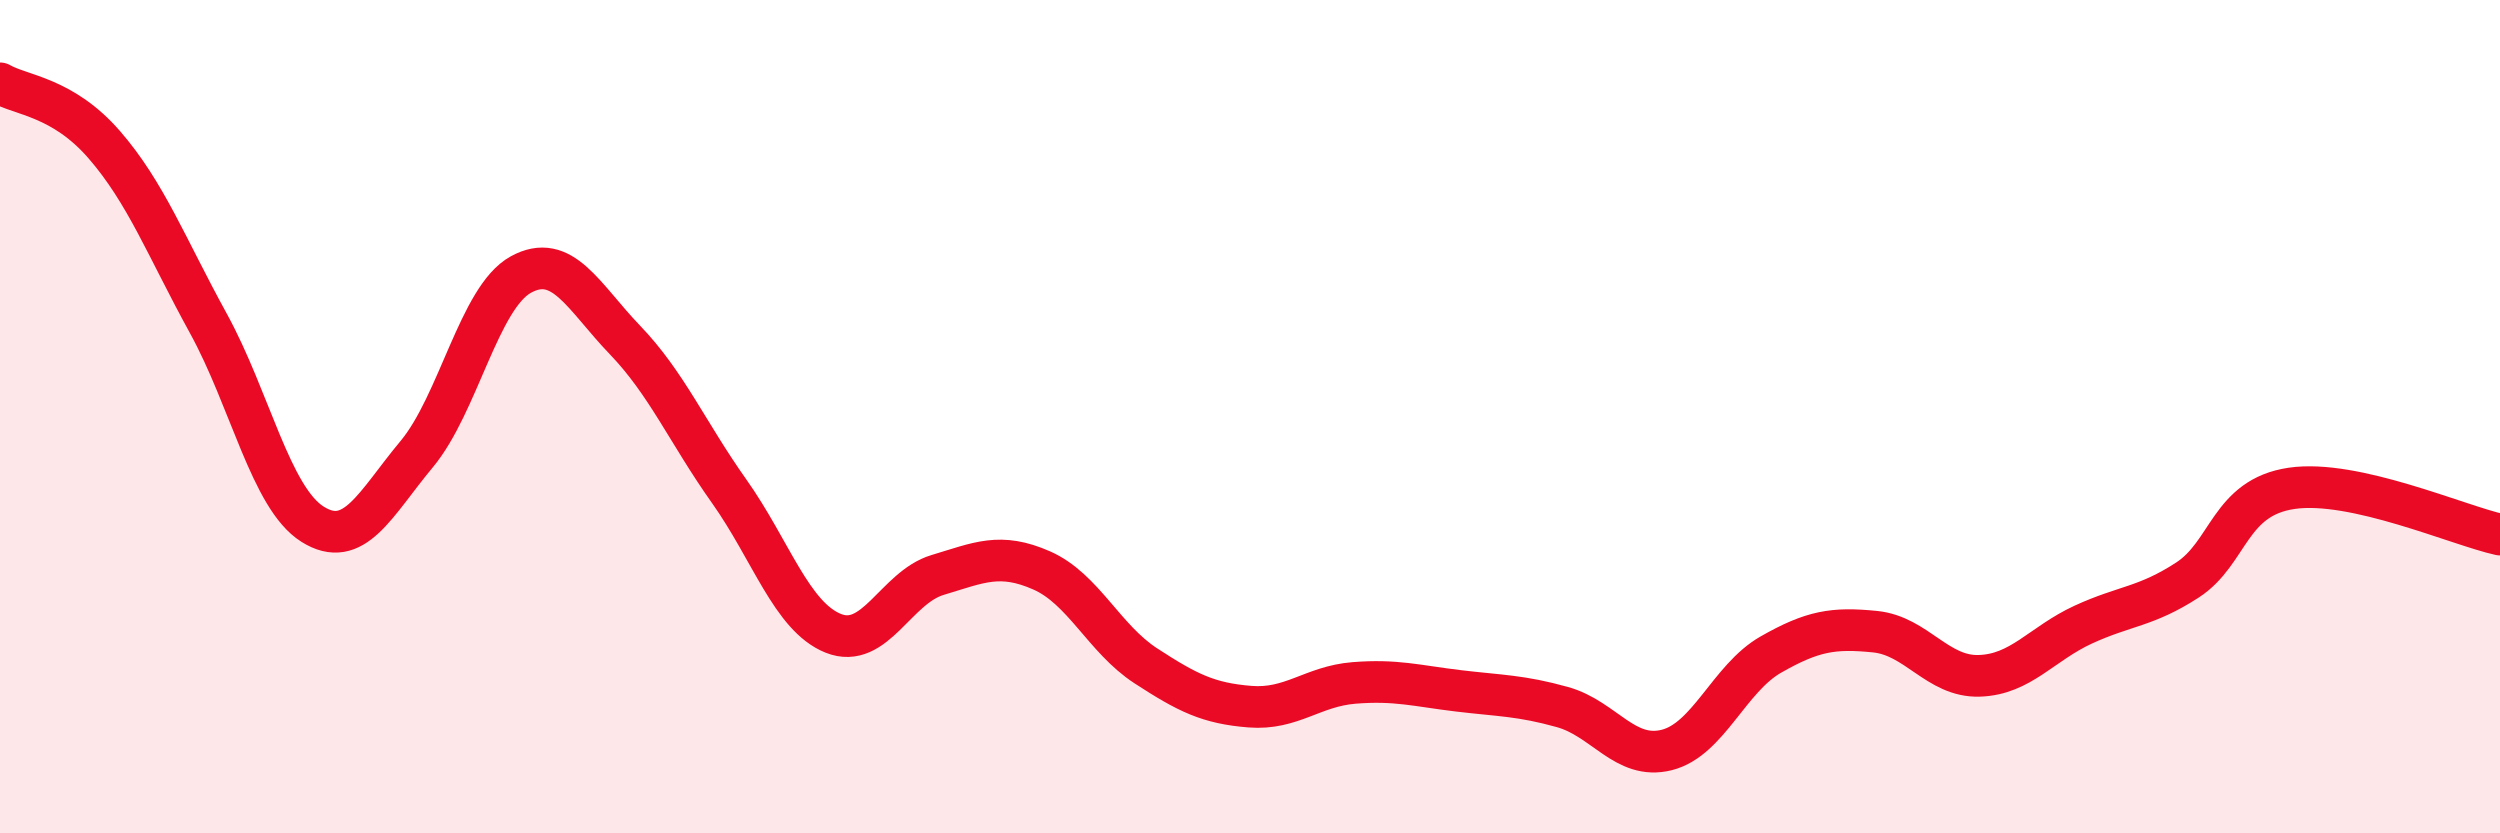 
    <svg width="60" height="20" viewBox="0 0 60 20" xmlns="http://www.w3.org/2000/svg">
      <path
        d="M 0,2 C 0.5,2.29 1.5,2.32 2.5,3.47 C 3.5,4.62 4,5.94 5,7.76 C 6,9.58 6.5,11.95 7.5,12.58 C 8.5,13.21 9,12.1 10,10.9 C 11,9.7 11.5,7.14 12.5,6.59 C 13.5,6.04 14,7.12 15,8.16 C 16,9.2 16.5,10.38 17.5,11.79 C 18.5,13.2 19,14.8 20,15.2 C 21,15.6 21.5,14.1 22.5,13.8 C 23.5,13.5 24,13.25 25,13.69 C 26,14.13 26.5,15.33 27.5,15.98 C 28.5,16.63 29,16.88 30,16.96 C 31,17.04 31.5,16.47 32.5,16.39 C 33.5,16.31 34,16.46 35,16.58 C 36,16.7 36.5,16.69 37.5,16.97 C 38.5,17.25 39,18.25 40,18 C 41,17.75 41.5,16.28 42.5,15.71 C 43.5,15.14 44,15.06 45,15.16 C 46,15.26 46.5,16.25 47.5,16.22 C 48.5,16.19 49,15.45 50,14.99 C 51,14.53 51.5,14.57 52.5,13.92 C 53.5,13.27 53.5,11.94 55,11.72 C 56.5,11.5 59,12.61 60,12.83L60 20L0 20Z"
        fill="#EB0A25"
        opacity="0.1"
        stroke-linecap="round"
        stroke-linejoin="round"
      />
      <path
        d="M 0,2 C 0.5,2.29 1.5,2.32 2.5,3.47 C 3.5,4.62 4,5.94 5,7.76 C 6,9.58 6.5,11.95 7.5,12.58 C 8.5,13.21 9,12.1 10,10.9 C 11,9.7 11.5,7.14 12.5,6.59 C 13.5,6.04 14,7.12 15,8.16 C 16,9.2 16.5,10.38 17.5,11.79 C 18.5,13.2 19,14.8 20,15.2 C 21,15.6 21.5,14.1 22.5,13.8 C 23.5,13.5 24,13.25 25,13.69 C 26,14.13 26.5,15.33 27.5,15.98 C 28.5,16.63 29,16.88 30,16.96 C 31,17.04 31.5,16.47 32.5,16.39 C 33.5,16.31 34,16.46 35,16.58 C 36,16.7 36.5,16.69 37.5,16.97 C 38.5,17.25 39,18.25 40,18 C 41,17.75 41.5,16.28 42.5,15.71 C 43.5,15.14 44,15.06 45,15.16 C 46,15.26 46.5,16.25 47.5,16.22 C 48.5,16.19 49,15.45 50,14.99 C 51,14.53 51.5,14.57 52.5,13.92 C 53.5,13.27 53.5,11.94 55,11.72 C 56.5,11.5 59,12.61 60,12.83"
        stroke="#EB0A25"
        stroke-width="1"
        fill="none"
        stroke-linecap="round"
        stroke-linejoin="round"
      />
    </svg>
  